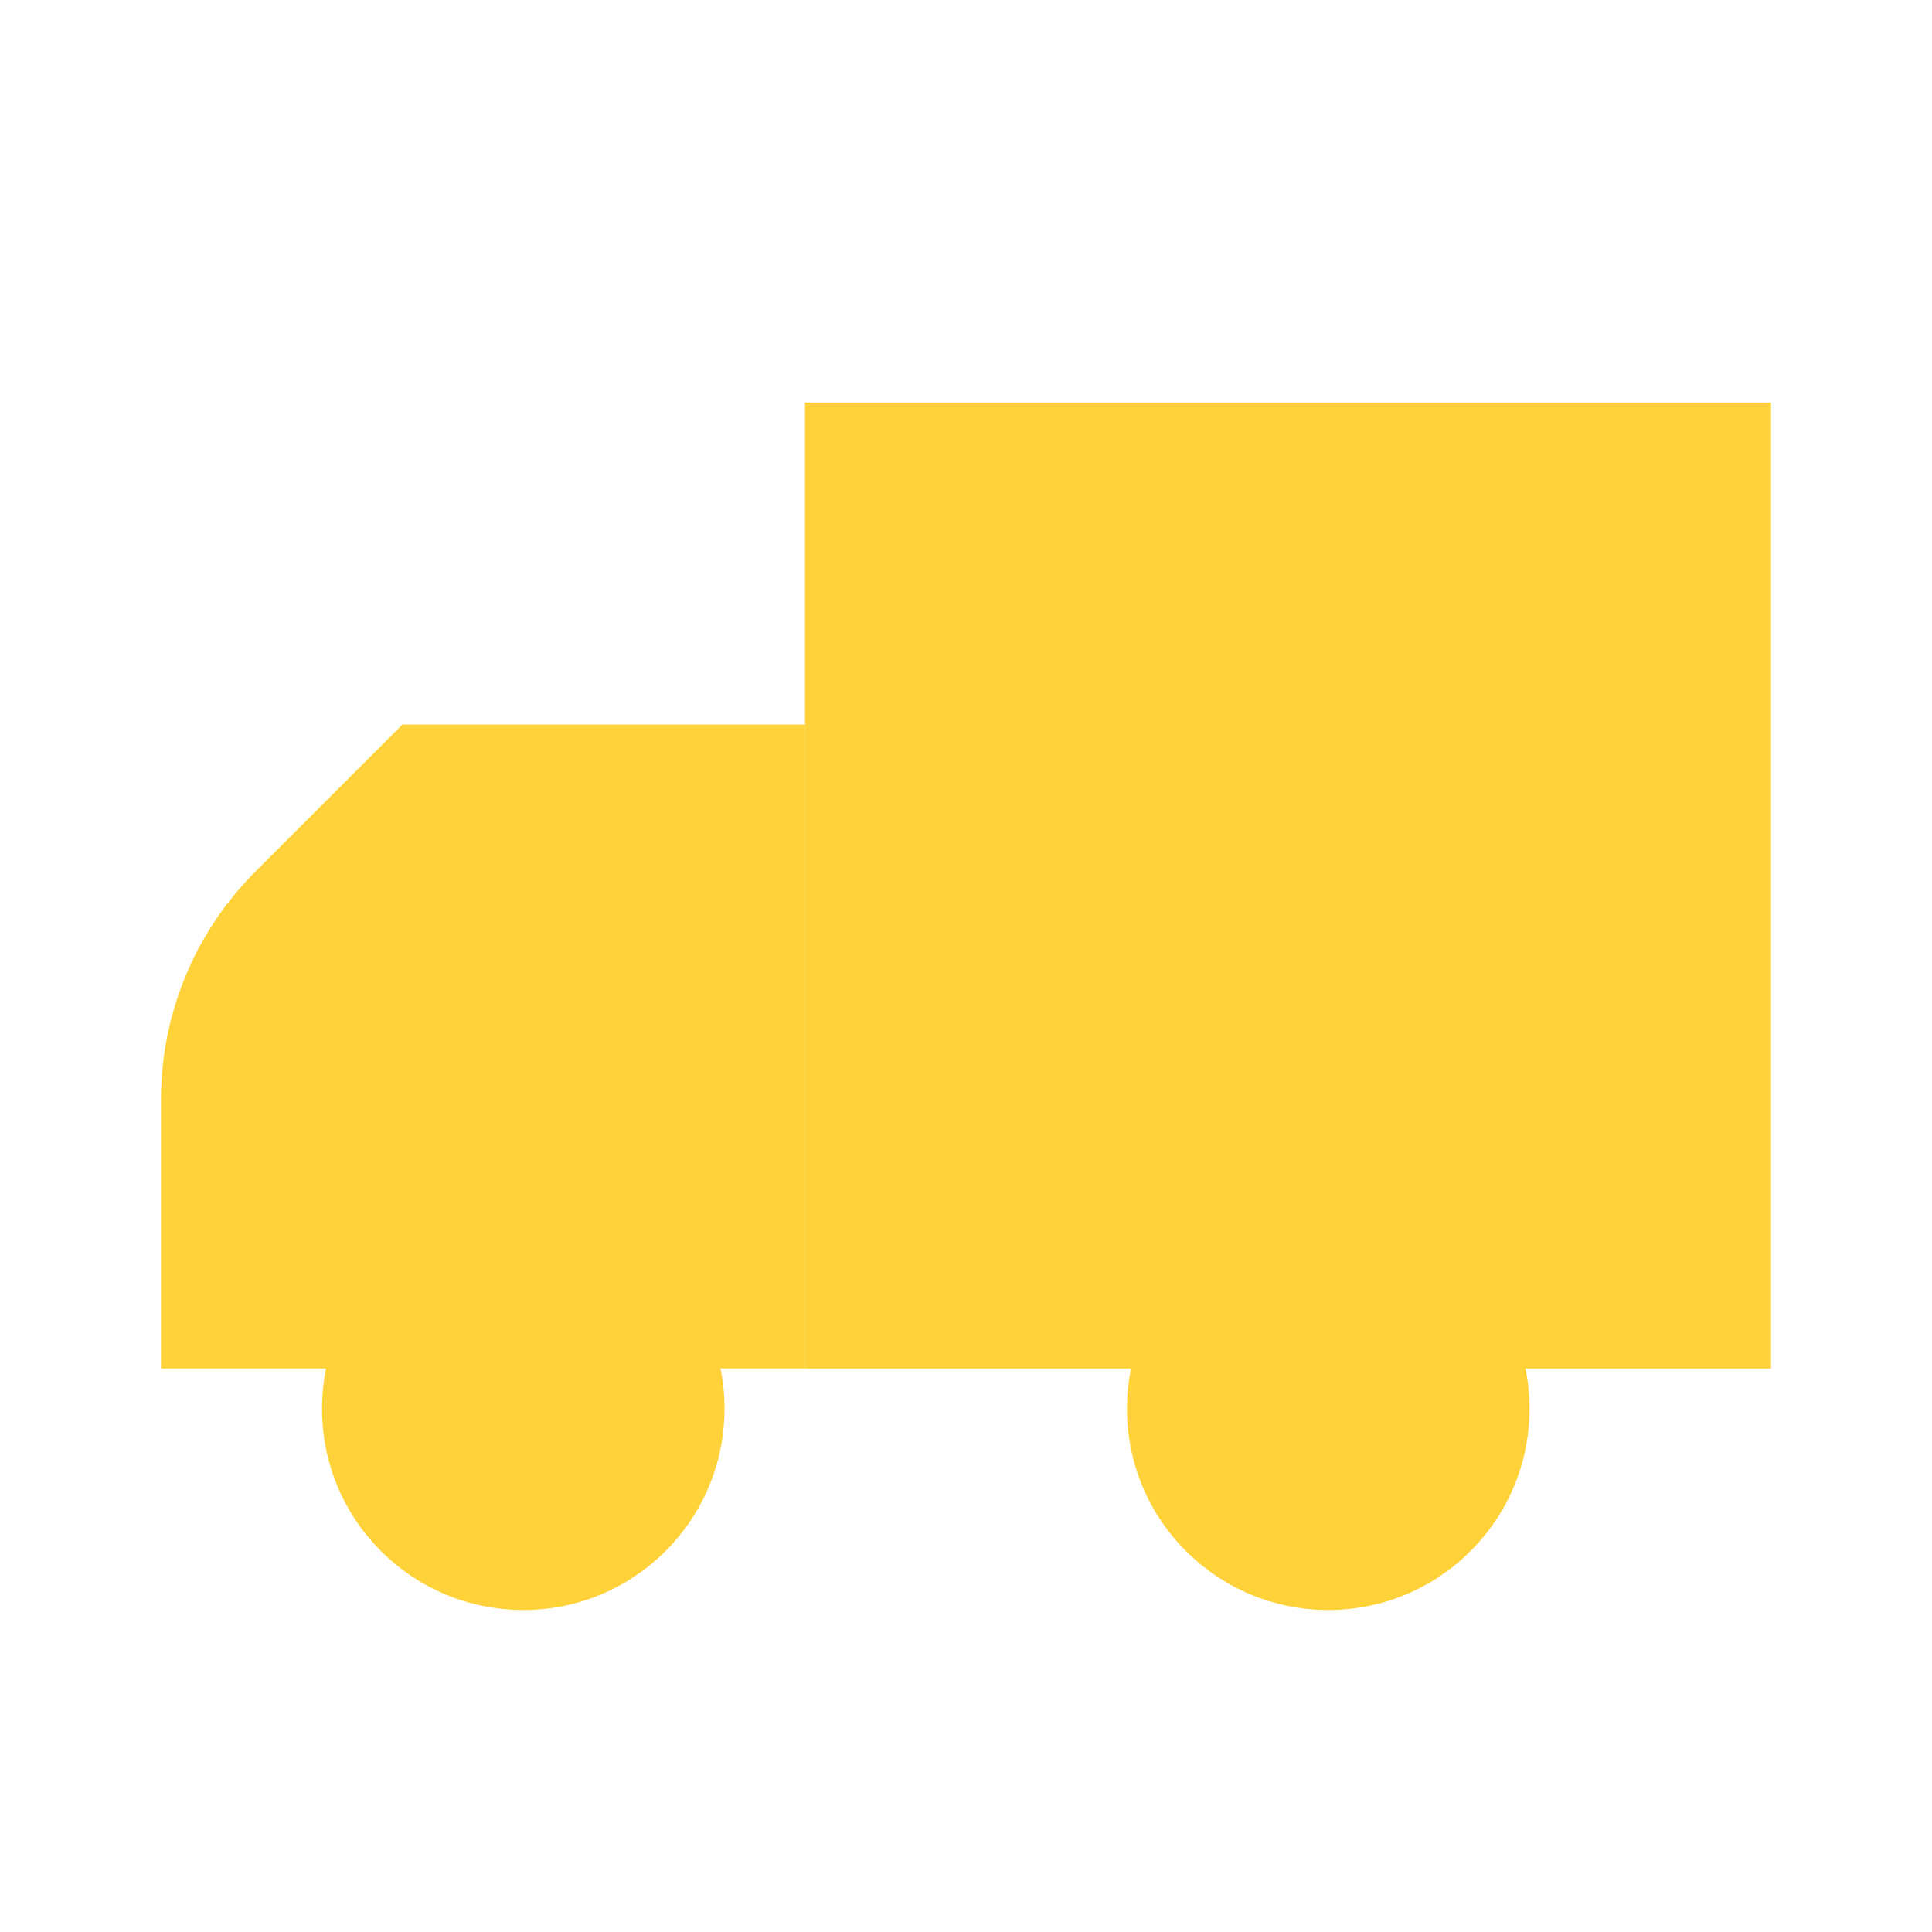 <?xml version="1.0" encoding="UTF-8"?> <svg xmlns="http://www.w3.org/2000/svg" width="40" height="40" viewBox="0 0 40 40" fill="none"> <path d="M23.333 28.334H16.667V8.334H36.667V28.334H31.667" fill="#FFD239"></path> <path d="M16.667 28.333H3.333V22.767C3.333 21.891 3.505 21.024 3.839 20.214C4.174 19.405 4.665 18.67 5.283 18.05L8.333 15H16.667" fill="#FFD239"></path> <path d="M27.5 33.333C25.199 33.333 23.333 31.468 23.333 29.167C23.333 26.866 25.199 25 27.5 25C29.801 25 31.667 26.866 31.667 29.167C31.667 31.468 29.801 33.333 27.5 33.333Z" fill="#FFD239"></path> <path d="M10.833 33.333C8.532 33.333 6.667 31.468 6.667 29.167C6.667 26.866 8.532 25 10.833 25C13.134 25 15 26.866 15 29.167C15 31.468 13.134 33.333 10.833 33.333Z" fill="#FFD239"></path> </svg> 